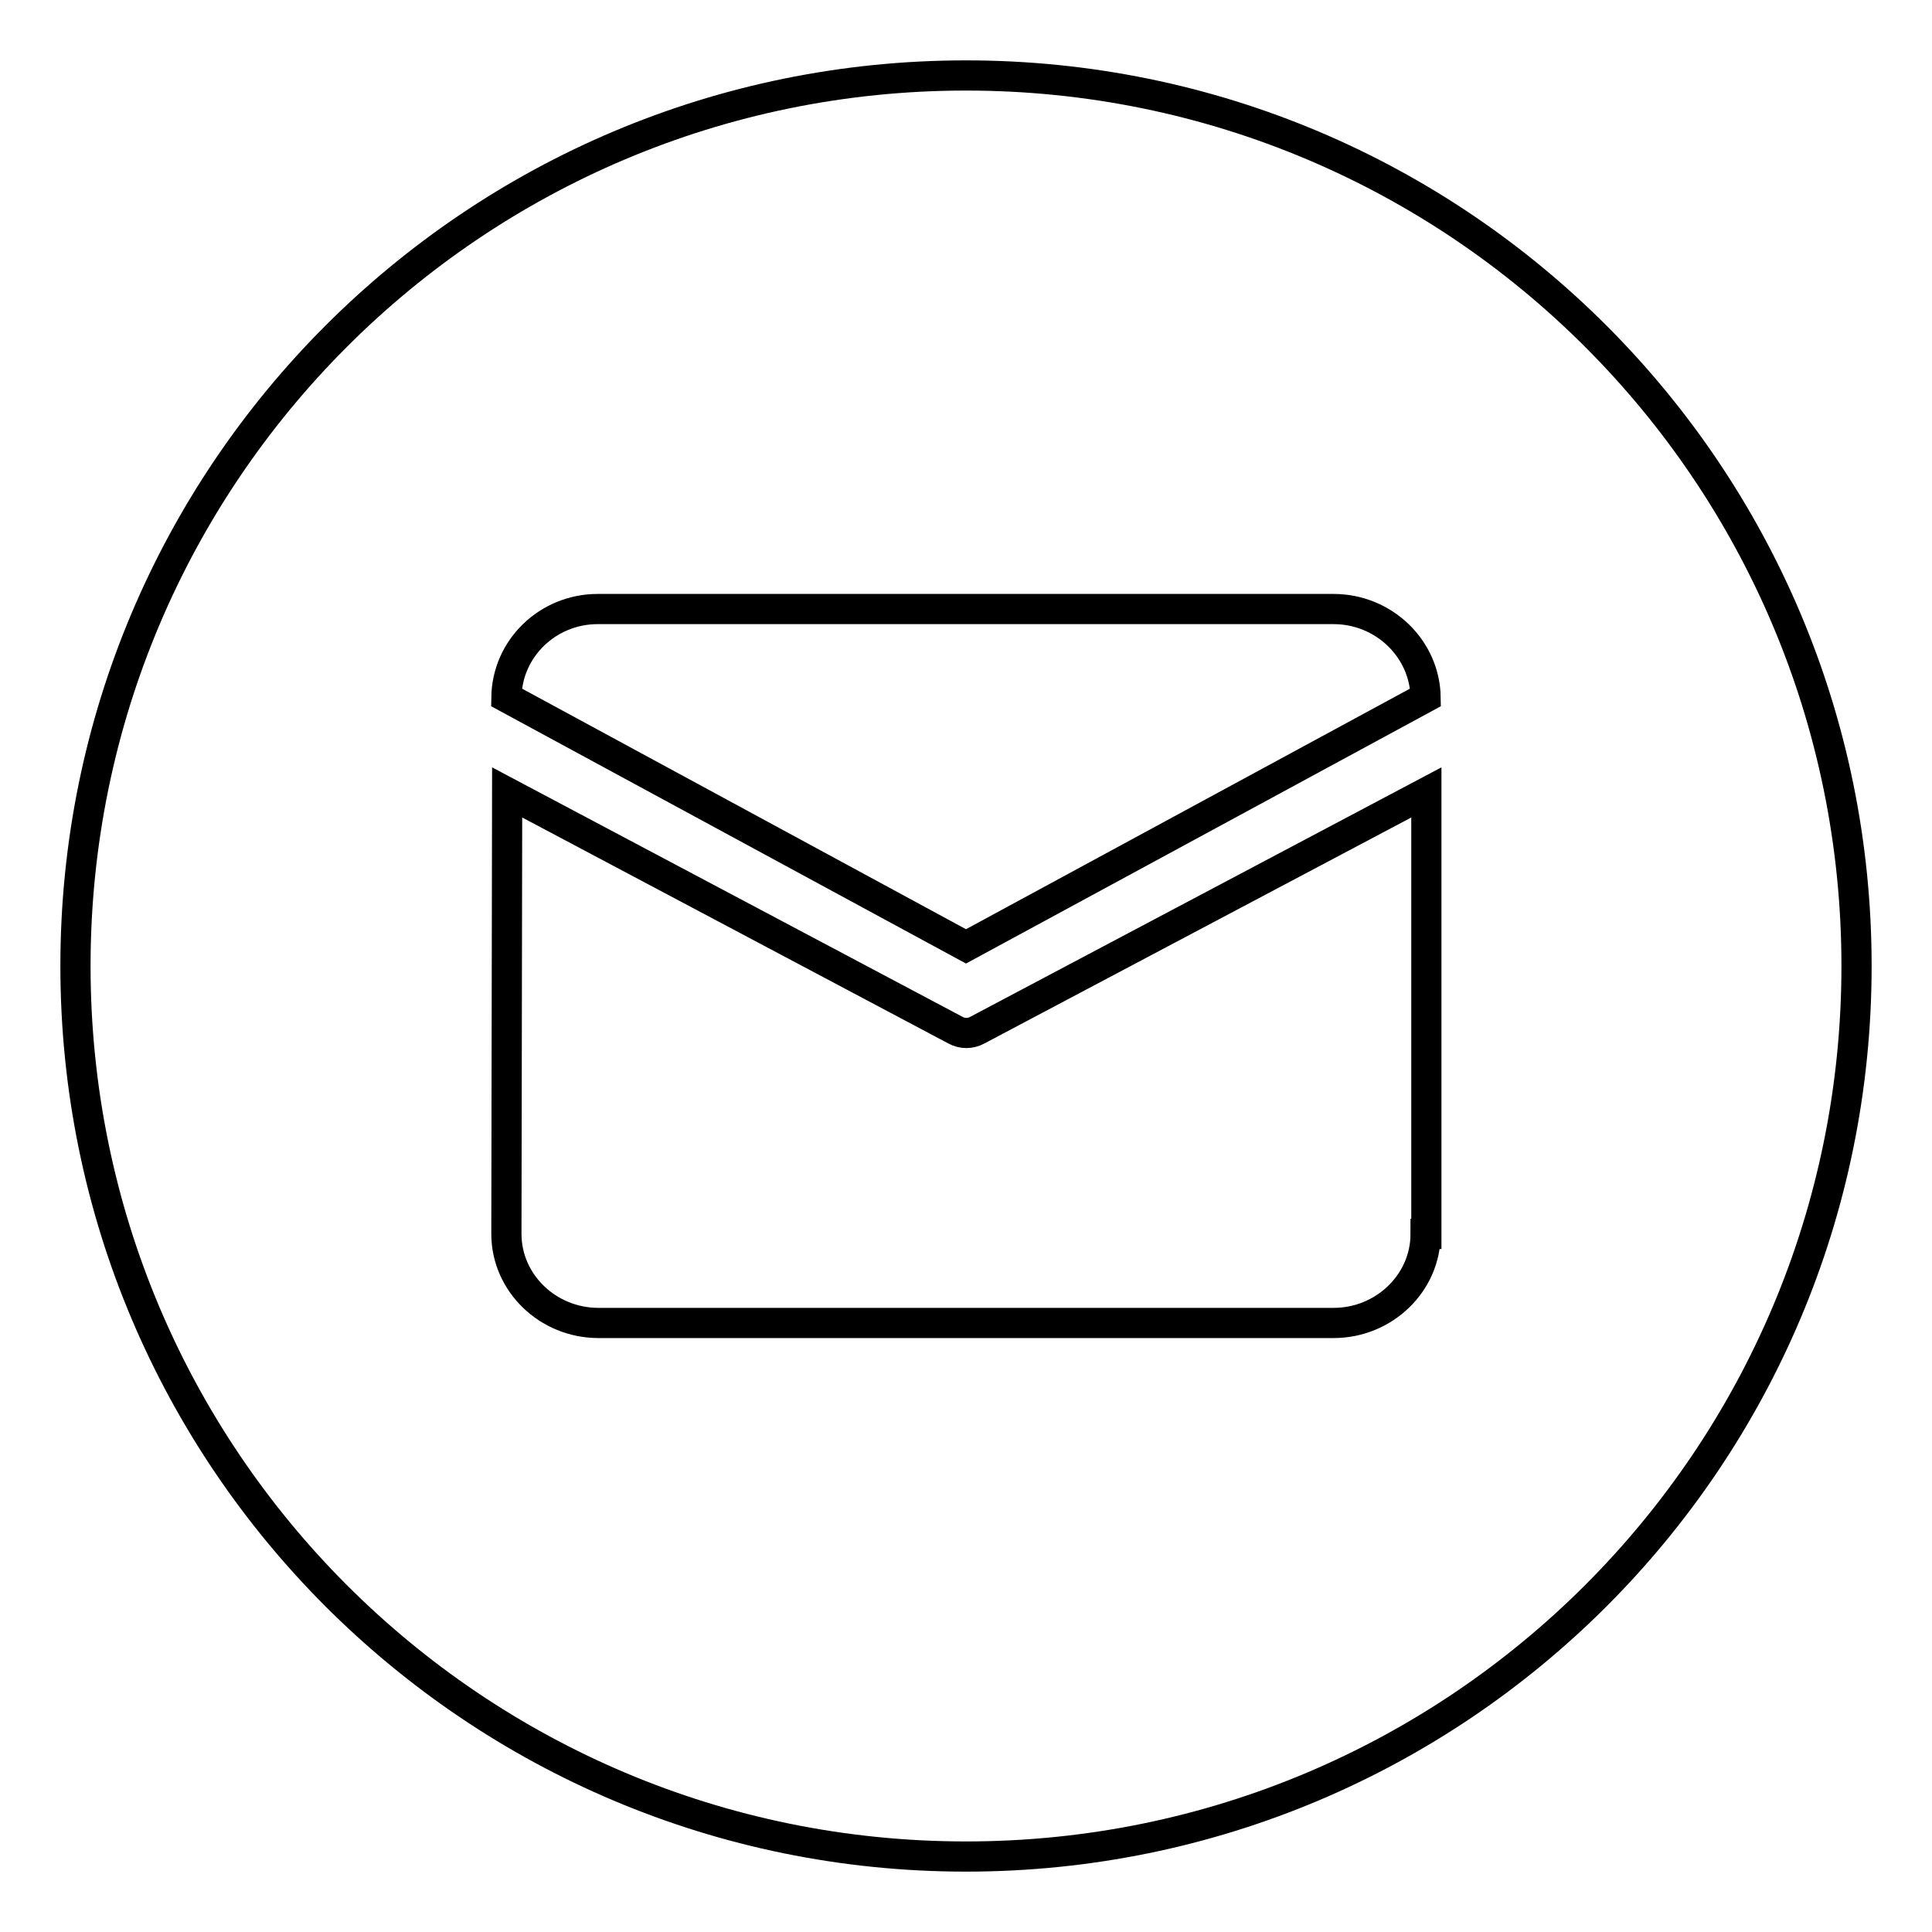 <?xml version="1.0" encoding="utf-8"?>
<!-- Svg Vector Icons : http://www.onlinewebfonts.com/icon -->
<!DOCTYPE svg PUBLIC "-//W3C//DTD SVG 1.1//EN" "http://www.w3.org/Graphics/SVG/1.1/DTD/svg11.dtd">
<svg version="1.1" xmlns="http://www.w3.org/2000/svg" xmlns:xlink="http://www.w3.org/1999/xlink" x="0px" y="0px" viewBox="0 0 256 256" enable-background="new 0 0 256 256" xml:space="preserve">
<g> <path stroke-width="4" fill-opacity="0" stroke="#000000"  d="M128,10C62.8,10,10,62.8,10,128s52.8,118,118,118s118-52.8,118-118S193.2,10,128,10z M188.9,163.5 c0,6.5-5.5,11.8-12.2,11.8H79.3c-6.7,0-12.2-5.3-12.2-11.8l0.1-58.5l59.4,31.5c0.9,0.5,2,0.5,2.9,0l59.5-31.5V163.5L188.9,163.5z  M128,125.4l-60.9-33c0.1-6.5,5.5-11.7,12.1-11.7h97.5c6.7,0,12.1,5.3,12.2,11.7L128,125.4L128,125.4z"/></g>
</svg>